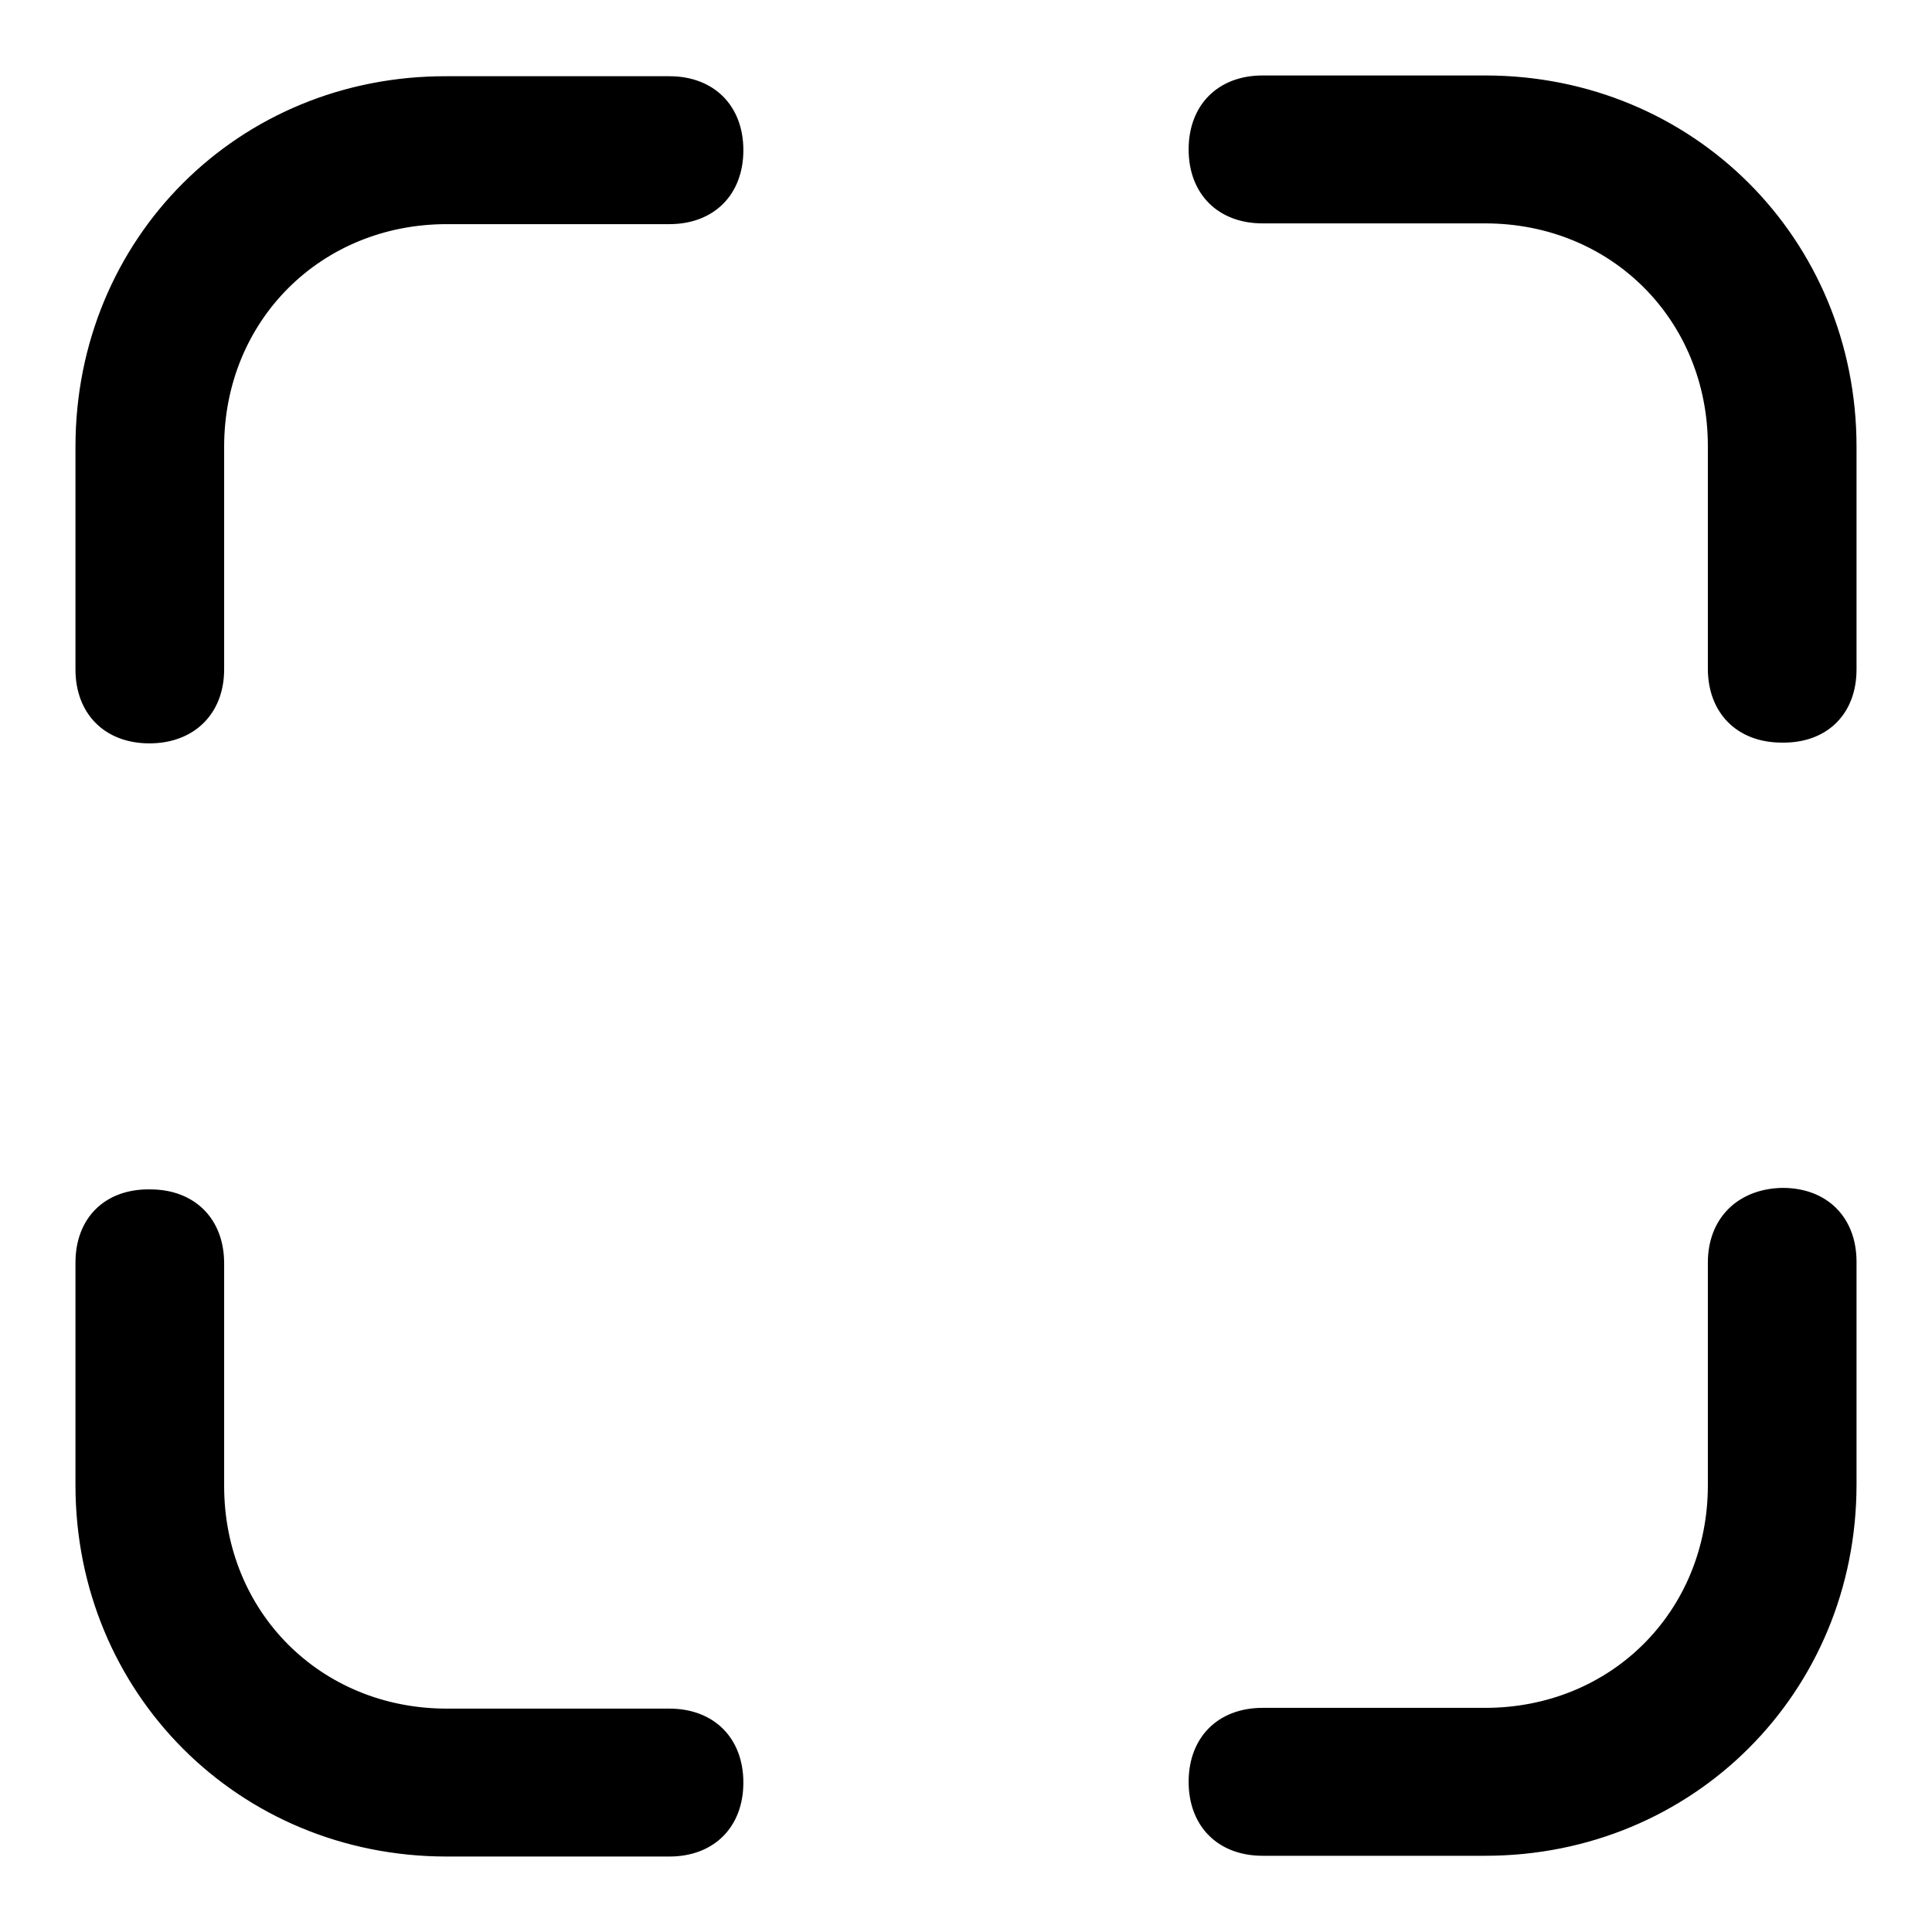 <?xml version="1.0" encoding="utf-8"?>
<!-- Svg Vector Icons : http://www.onlinewebfonts.com/icon -->
<!DOCTYPE svg PUBLIC "-//W3C//DTD SVG 1.1//EN" "http://www.w3.org/Graphics/SVG/1.1/DTD/svg11.dtd">
<svg version="1.1" xmlns="http://www.w3.org/2000/svg" xmlns:xlink="http://www.w3.org/1999/xlink" x="0px" y="0px" viewBox="0 0 256 256" enable-background="new 0 0 256 256" xml:space="preserve">
<g> <path fill="#000000" d="M29.7,88.7V59.2c0-16.7,12.8-29.5,29.5-29.5h29.5c5.9,0,9.8-3.9,9.8-9.8c0-5.9-3.9-9.8-9.8-9.8H59.2 C31.6,10,10,31.6,10,59.2v29.5c0,5.9,3.9,9.8,9.8,9.8C25.7,98.5,29.7,94.6,29.7,88.7z M10,167.3v29.5c0,27.5,21.6,49.2,49.2,49.2 h29.5c5.9,0,9.8-3.9,9.8-9.8c0-5.9-3.9-9.8-9.8-9.8H59.2c-16.7,0-29.5-12.8-29.5-29.5v-29.5c0-5.9-3.9-9.8-9.8-9.8 C13.9,157.5,10,161.4,10,167.3z M246,88.7V59.2c0-27.5-21.6-49.2-49.2-49.2h-29.5c-5.9,0-9.8,3.9-9.8,9.8c0,5.9,3.9,9.8,9.8,9.8 h29.5c16.7,0,29.5,12.8,29.5,29.5v29.5c0,5.9,3.9,9.8,9.8,9.8C242.1,98.5,246,94.6,246,88.7z M226.3,167.3v29.5 c0,16.7-12.8,29.5-29.5,29.5h-29.5c-5.9,0-9.8,3.9-9.8,9.8c0,5.9,3.9,9.8,9.8,9.8h29.5c27.5,0,49.2-21.6,49.2-49.2v-29.5 c0-5.9-3.9-9.8-9.8-9.8C230.3,157.5,226.3,161.4,226.3,167.3z"/></g>
</svg>